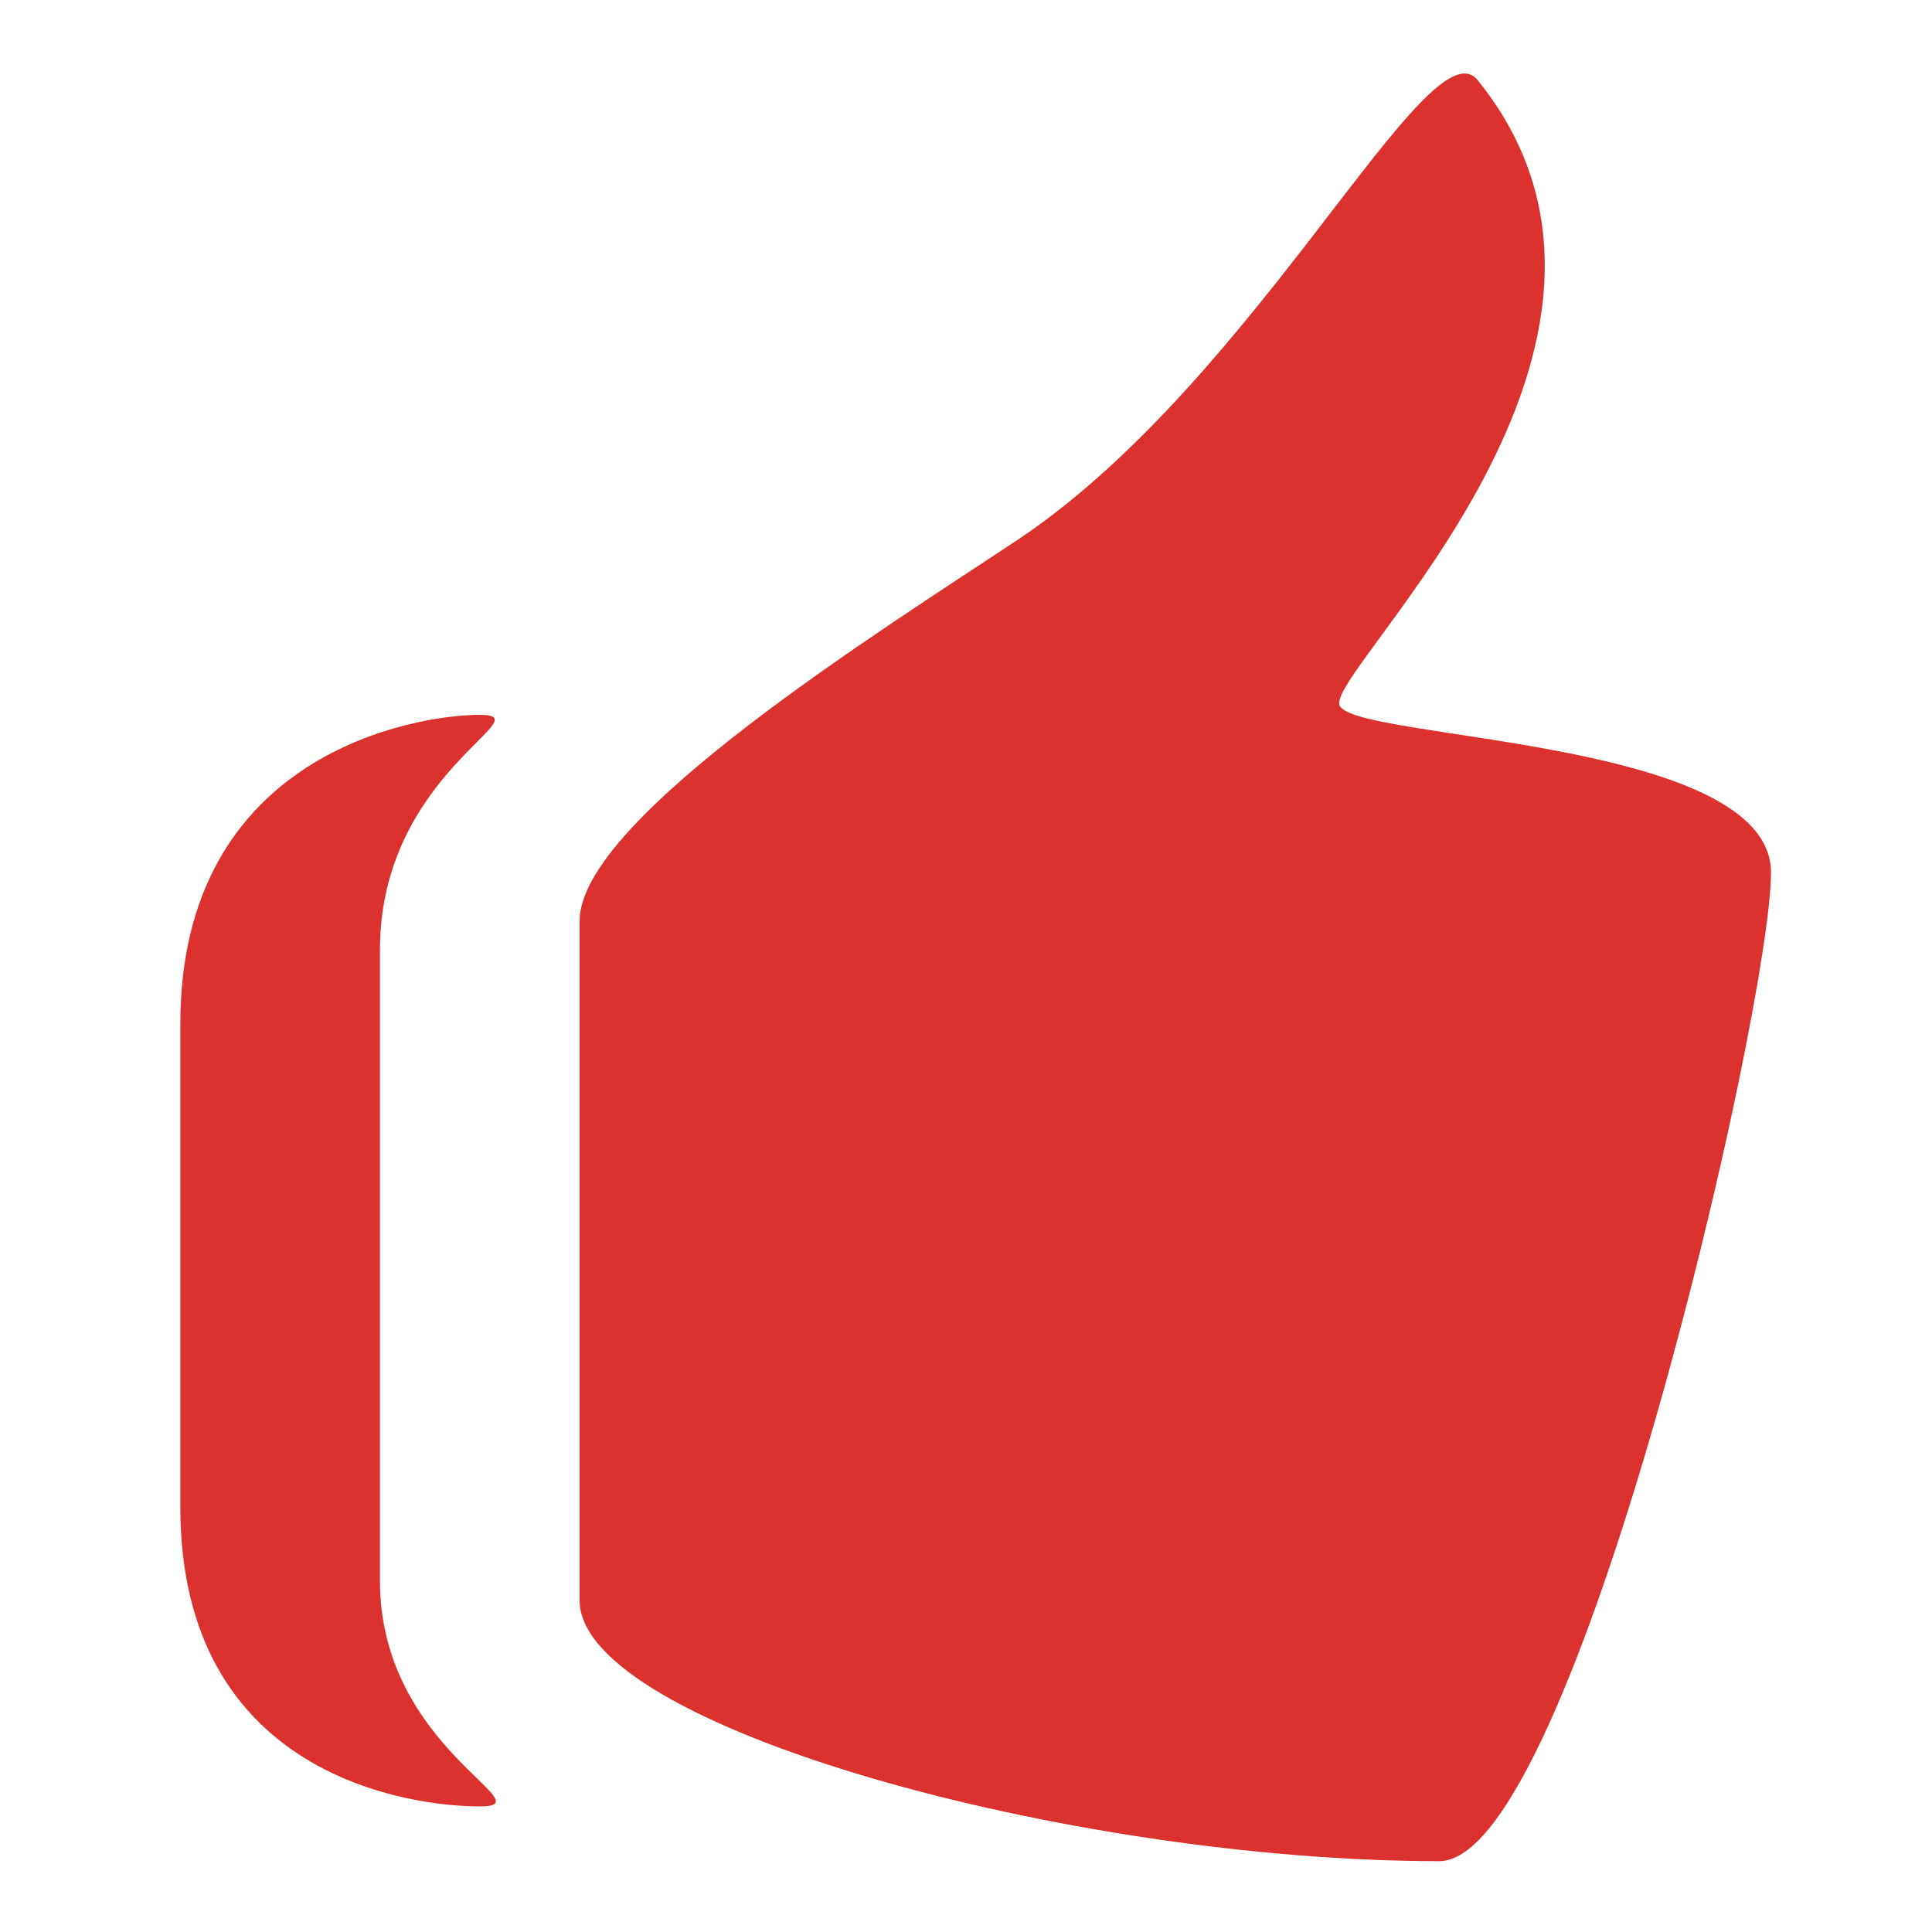 <svg id="Capa_1" data-name="Capa 1" xmlns="http://www.w3.org/2000/svg" width="60" height="60" viewBox="0 0 60 60">
  <defs>
    <style>
      .cls-1 {
        fill: #db322f;
      }
    </style>
  </defs>
  <title>icono-mano</title>
  <path class="cls-1" d="M41.6,21.9c-0.4-1.1,10.9-11.2,4.3-19.4-1.5-1.9-6.8,9.2-14.2,14.2C27.5,19.5,18,25.4,18,28.6V49.7c0,3.9,15.2,8.1,26.7,8.1C48.9,57.8,55,31.3,55,27.1S42,23,41.6,21.9Zm-26.7.3c-2,0-9.3,1.2-9.3,9.6v15c0,8.4,7.2,9.3,9.3,9.3s-3.1-1.8-3.1-7V29.5C11.8,24,16.9,22.2,14.9,22.2Z"/>
</svg>
